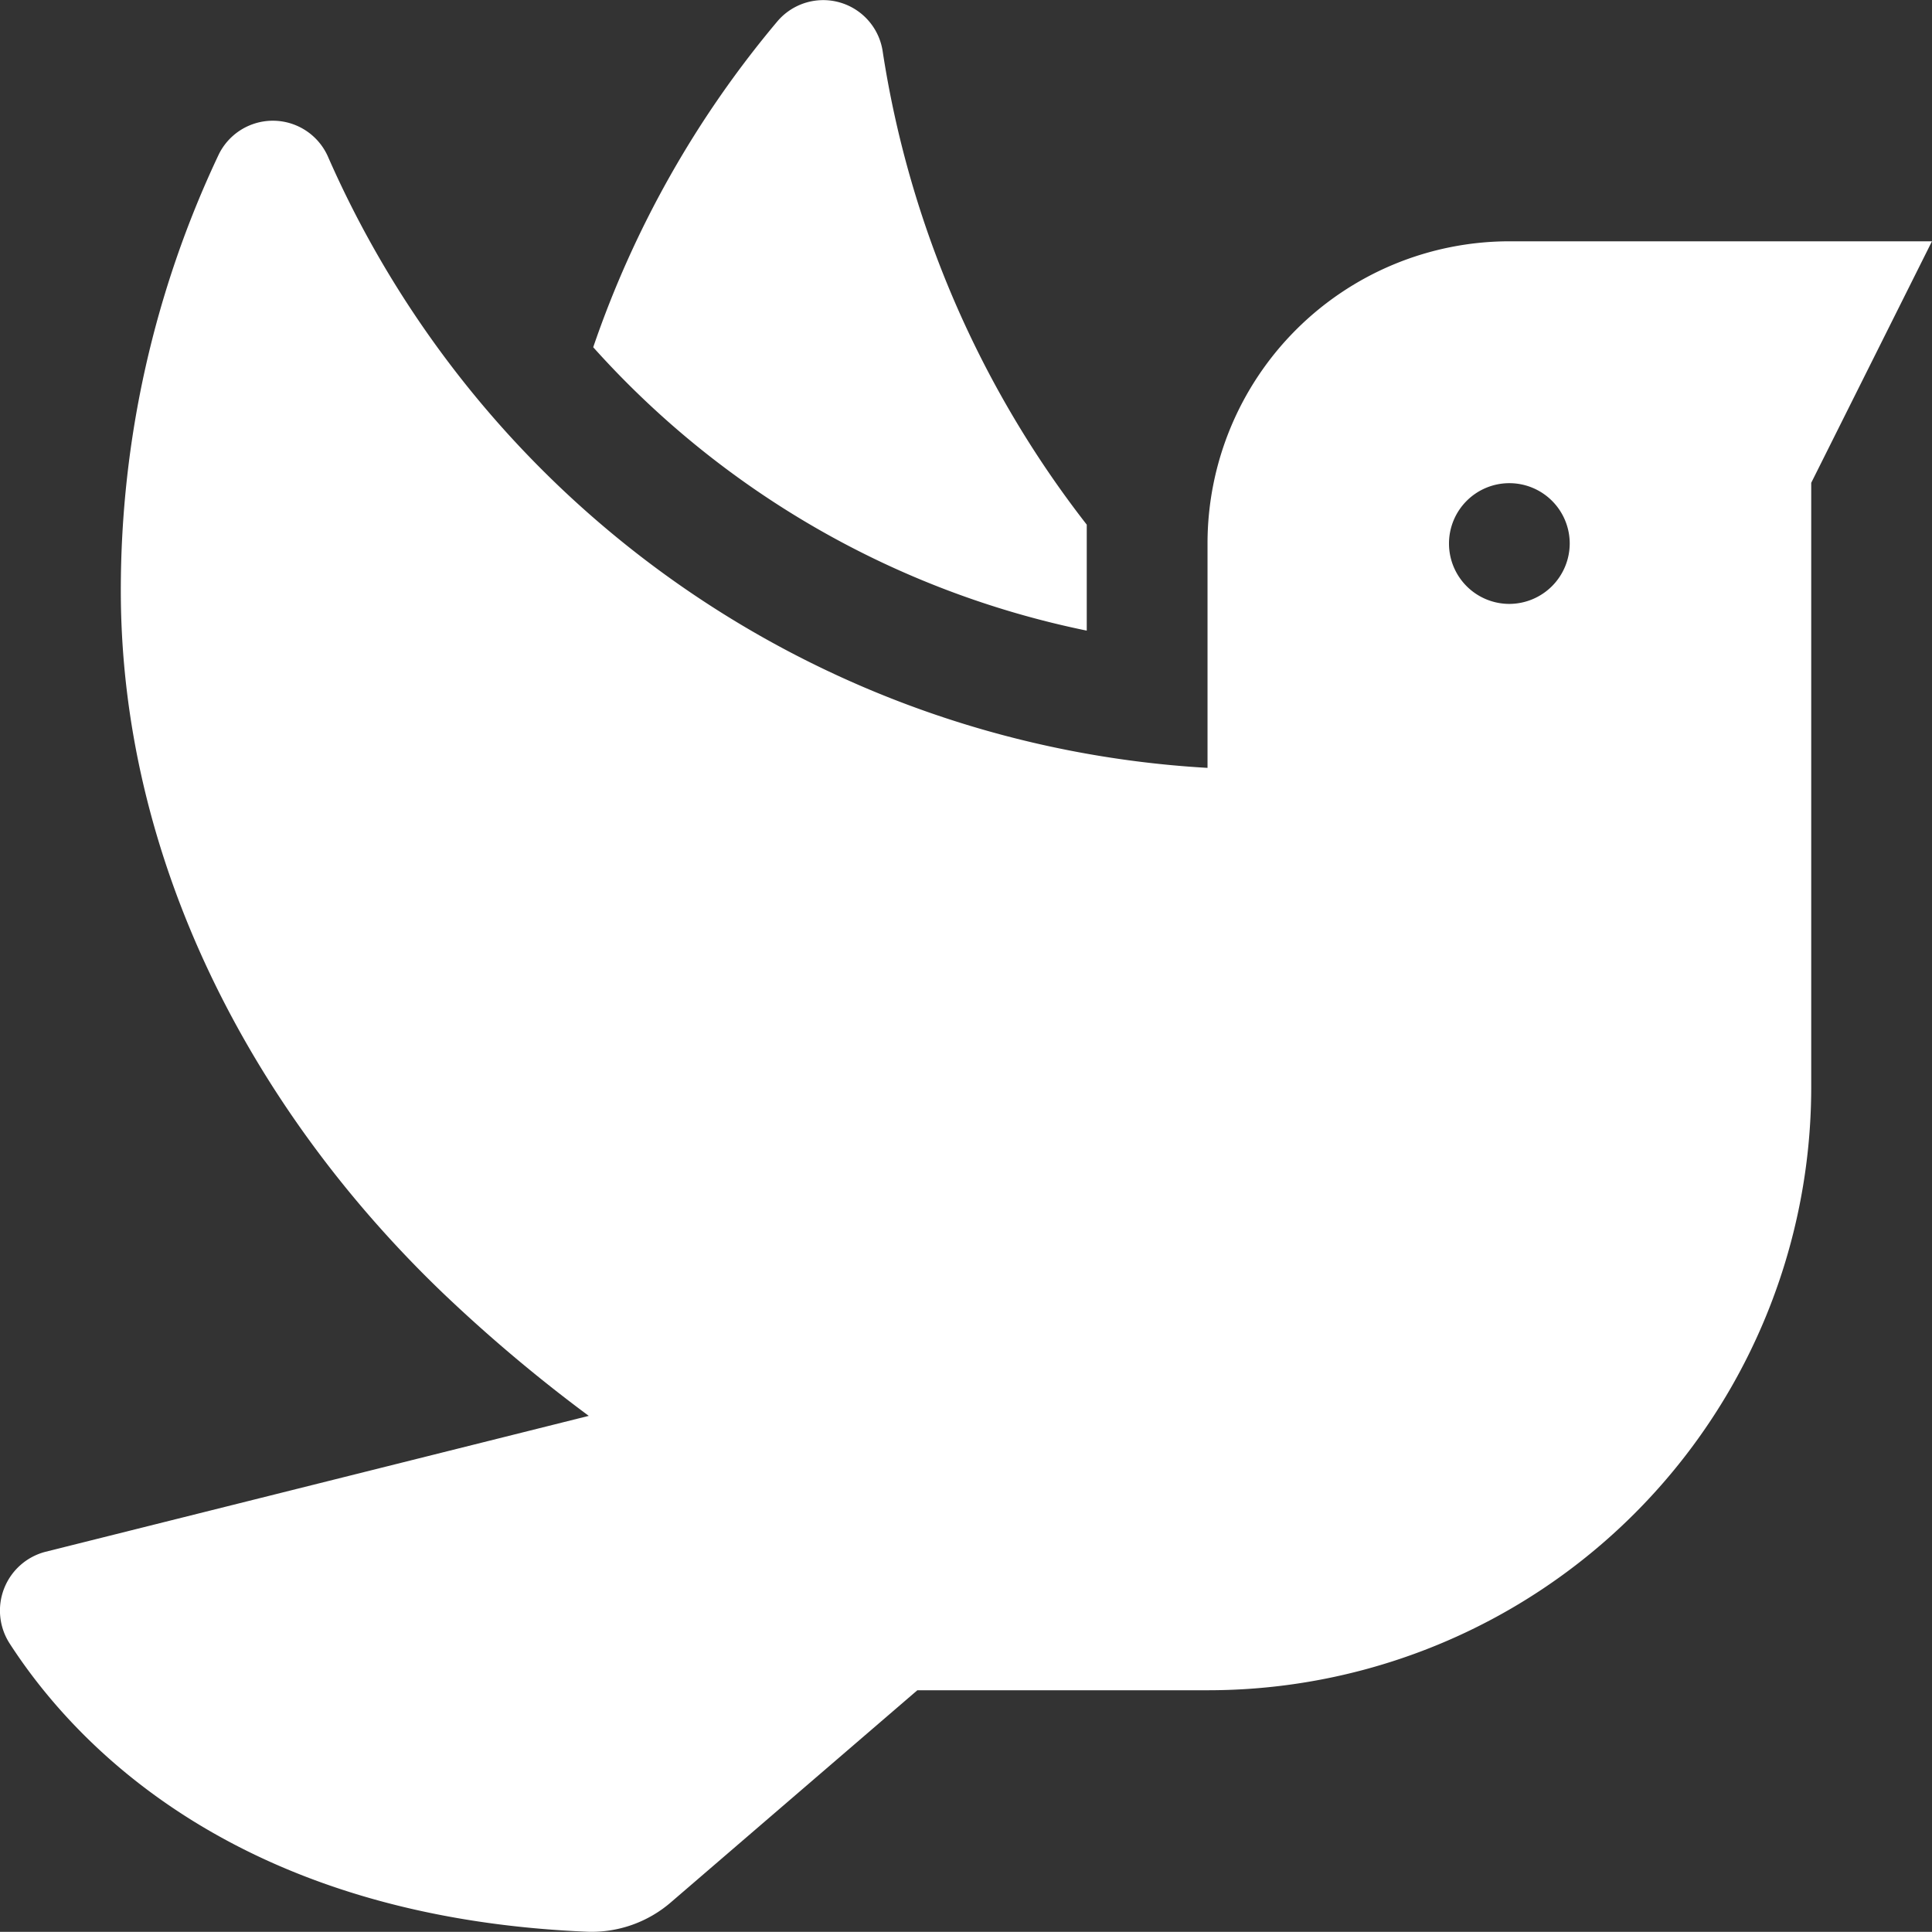 <svg xmlns="http://www.w3.org/2000/svg" width="47.367" height="47.363" viewBox="0 0 47.367 47.363">
  <rect x="0" y="0" width="47.367" height="47.363" fill="#333333" stroke="none"/>
  <path id="dove-solid" d="M26.628,15.511v-2.6a25.056,25.056,0,0,1-5-11.582A1.474,1.474,0,0,0,19.052.561a24.945,24.945,0,0,0-4.524,8,22.23,22.23,0,0,0,12.1,6.948ZM36.989,5.964a7.407,7.407,0,0,0-7.4,7.41v5.5A25.125,25.125,0,0,1,8.034,3.91a1.477,1.477,0,0,0-2.683-.083,24.969,24.969,0,0,0-2.405,10.7c0,6.55,3.155,12.665,7.873,17.2a37.793,37.793,0,0,0,3.6,3.034L1.1,38.093A1.489,1.489,0,0,0,.226,40.35c1.61,2.489,5.588,6.707,14.173,7.059a2.975,2.975,0,0,0,2.044-.731l6.032-5.19h7.114A14.79,14.79,0,0,0,44.39,26.7V11.885l2.96-5.921Zm0,8.89a1.48,1.48,0,1,1,1.48-1.48A1.485,1.485,0,0,1,36.989,14.854Z" transform="translate(0.016 -0.048)" fill="#fff"/>
</svg>
